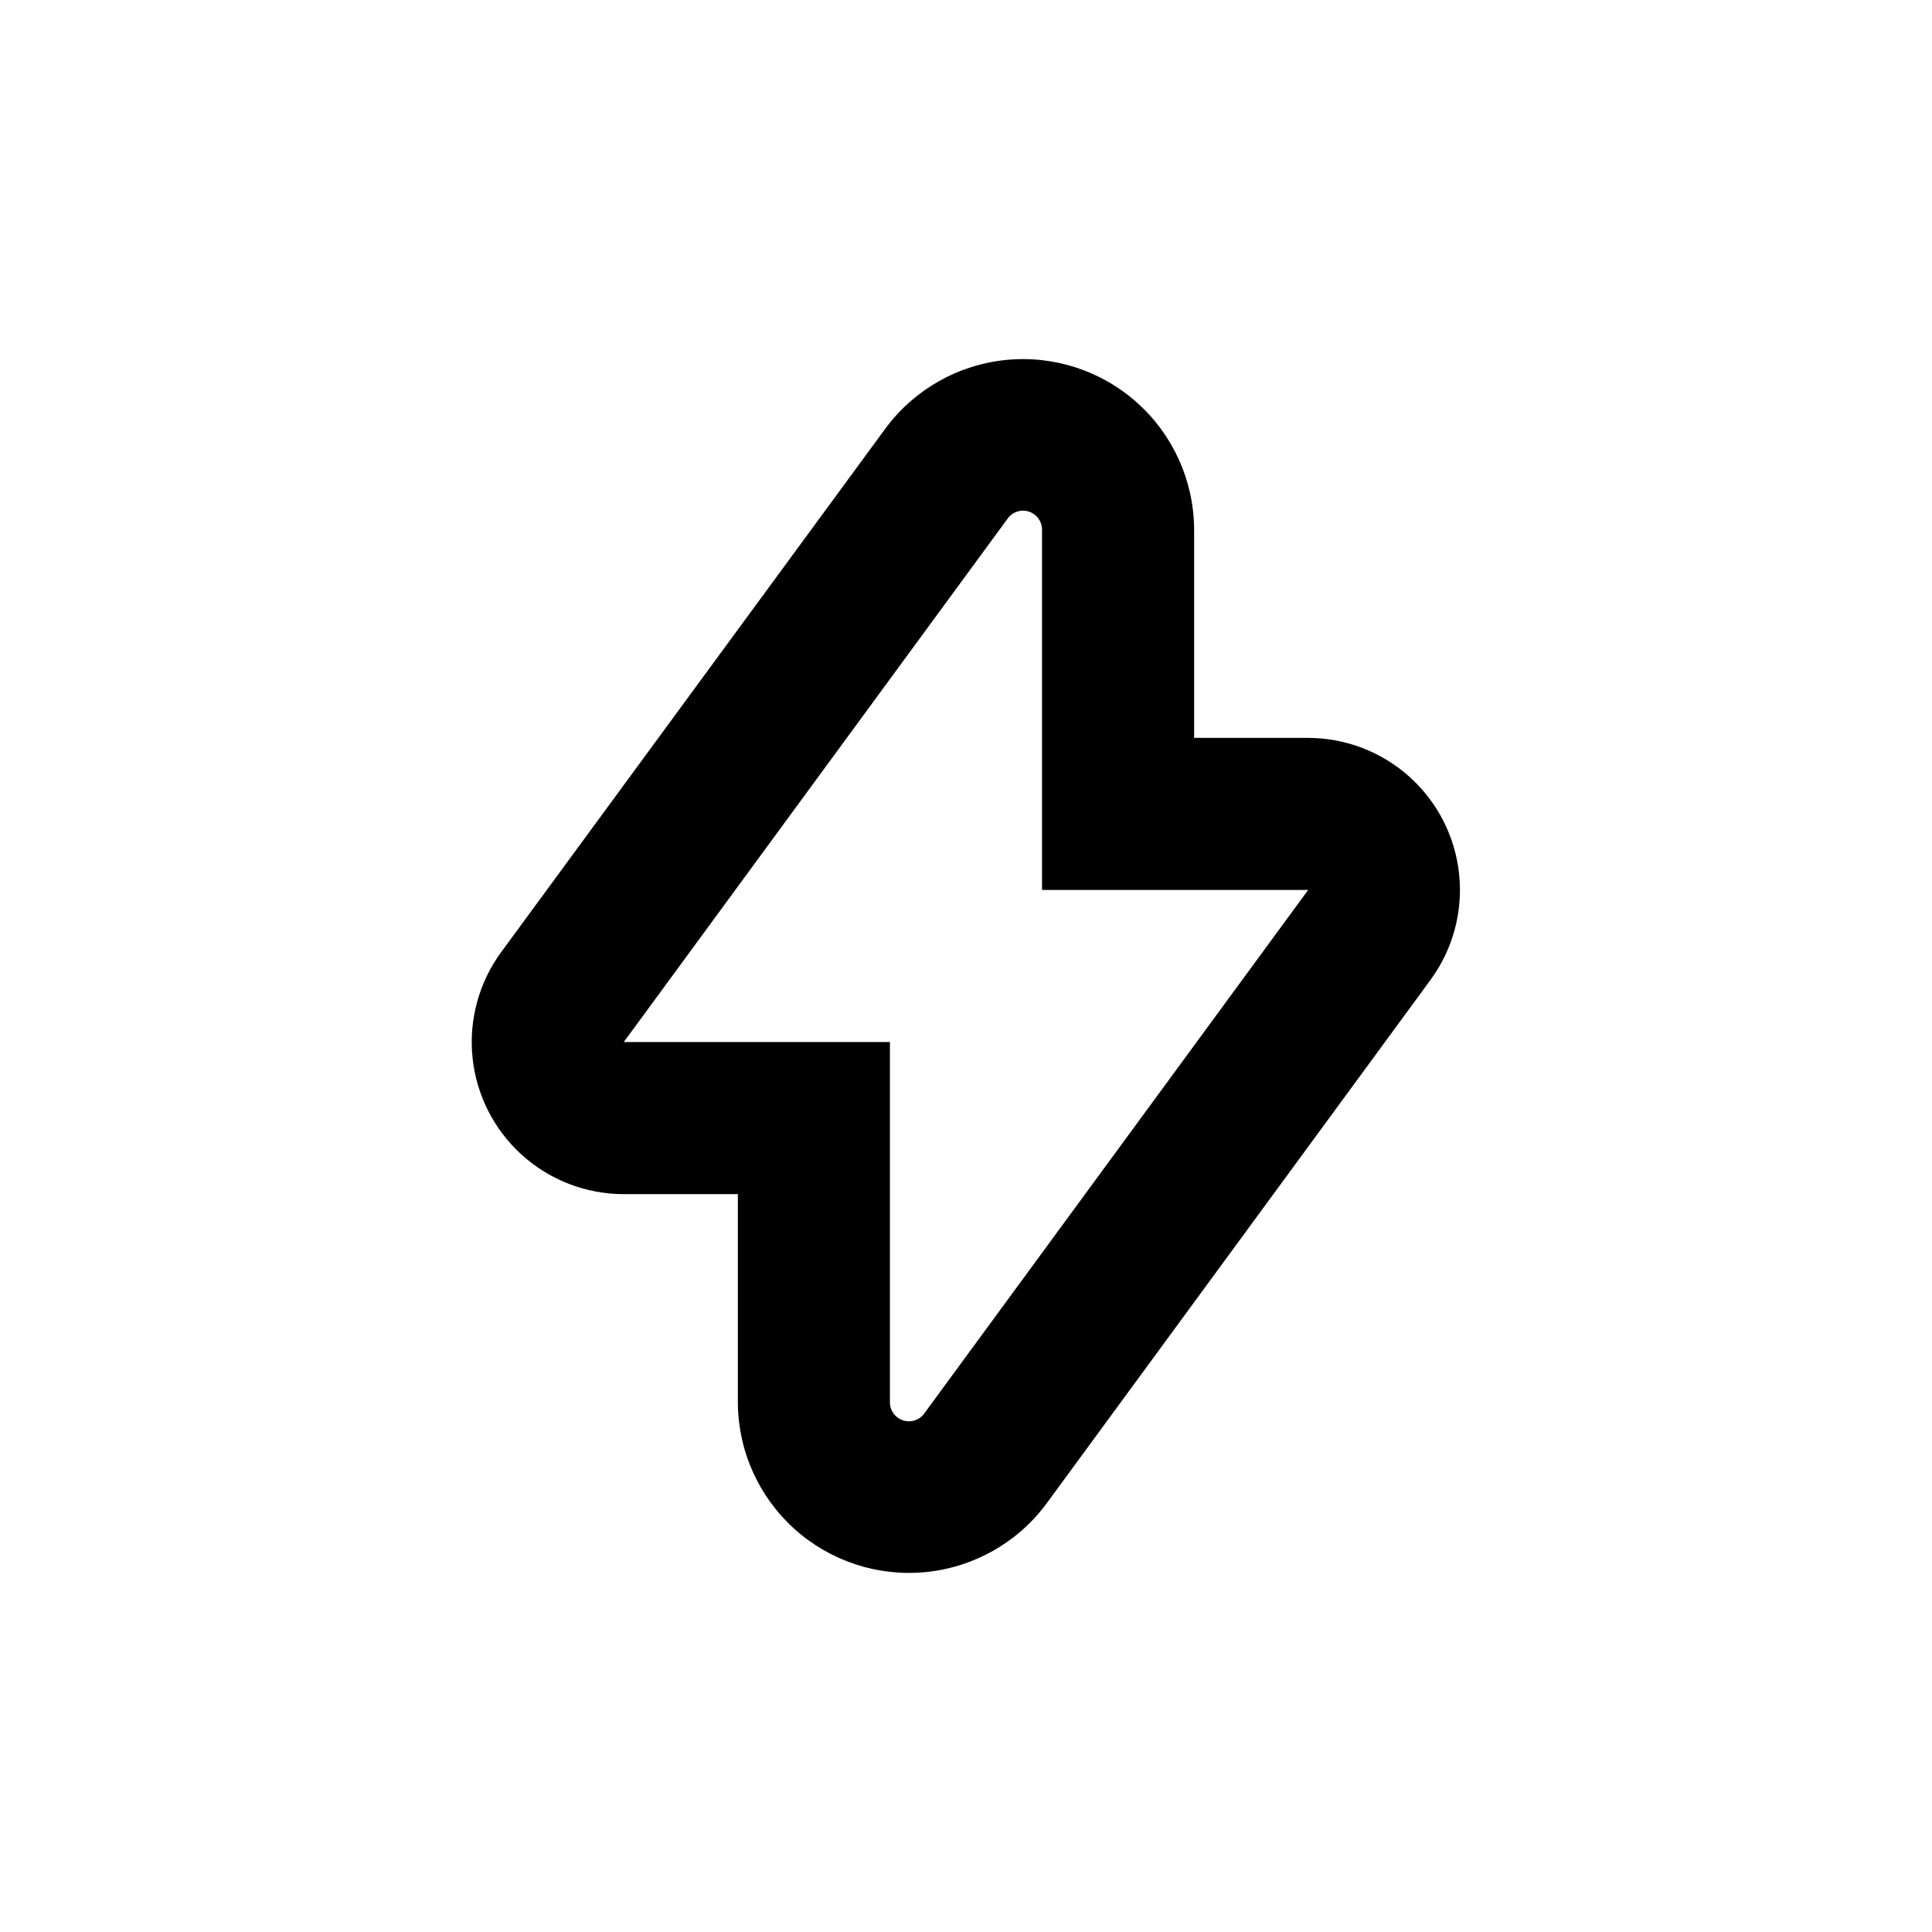 <?xml version="1.0" encoding="UTF-8"?>
<!-- Uploaded to: SVG Repo, www.svgrepo.com, Generator: SVG Repo Mixer Tools -->
<svg fill="#000000" width="800px" height="800px" version="1.1" viewBox="144 144 512 512" xmlns="http://www.w3.org/2000/svg">
 <path d="m309.31 460.46h30.23v55.418c0.105 12.734 5.566 24.84 15.039 33.348 9.477 8.512 22.094 12.645 34.77 11.391 12.672-1.254 24.234-7.781 31.855-17.984l101.97-139.05v-0.004c5.863-8.047 8.539-17.98 7.512-27.883s-5.68-19.074-13.066-25.75c-7.387-6.676-16.984-10.379-26.941-10.398h-30.227v-55.422c-0.109-12.734-5.566-24.836-15.043-33.348-9.477-8.512-22.094-12.645-34.766-11.391-12.676 1.258-24.238 7.785-31.859 17.988l-101.97 138.95c-5.898 8.047-8.605 18-7.59 27.926 1.012 9.926 5.676 19.125 13.078 25.812 7.406 6.691 17.027 10.395 27.008 10.398zm101.97-179.36c1.34-1.57 3.504-2.168 5.461-1.5 1.953 0.668 3.305 2.461 3.406 4.523v95.727h70.531l-101.97 139.05c-1.34 1.57-3.508 2.168-5.461 1.5-1.957-0.668-3.309-2.461-3.406-4.523v-95.723h-70.535z"/>
</svg>
